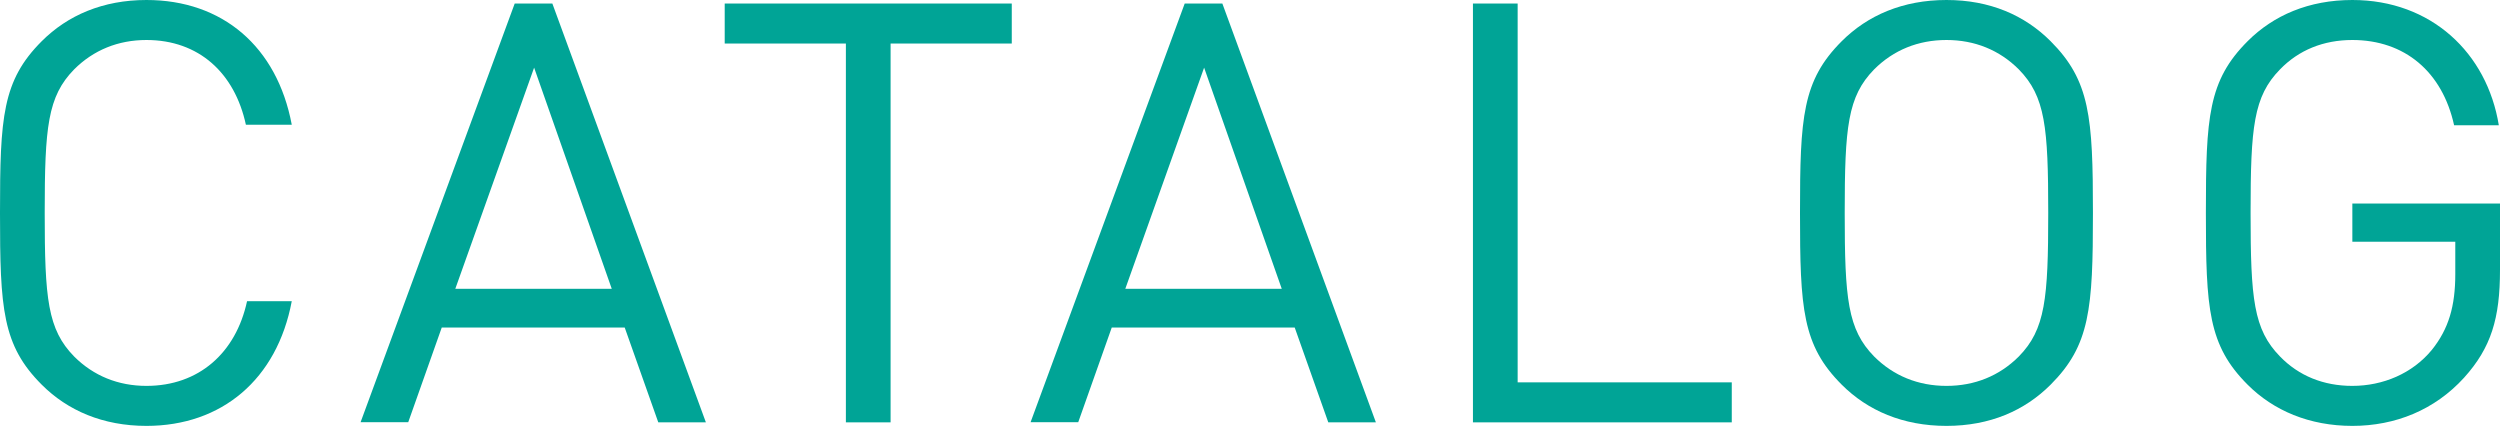 <?xml version="1.0" encoding="UTF-8"?><svg id="_レイヤー_2" xmlns="http://www.w3.org/2000/svg" viewBox="0 0 170 28.96"><defs><style>.cls-1{fill:#00a496;}</style></defs><g id="_レイヤー_1-2"><path class="cls-1" d="M9.96,28.96c-2.96,0-5.36-1.04-7.12-2.8C.16,23.48,0,21,0,14.48S.16,5.48,2.84,2.8C4.6,1.04,7,0,9.96,0c5.16,0,8.88,3.16,9.88,8.48h-3.12c-.76-3.52-3.2-5.76-6.76-5.76-1.92,0-3.6.68-4.92,2-1.8,1.84-2,3.92-2,9.76s.2,7.92,2,9.76c1.32,1.32,3,2,4.92,2,3.56,0,6.08-2.24,6.84-5.76h3.04c-1,5.32-4.76,8.48-9.88,8.48Z"/><path class="cls-1" d="M44.76,28.71l-2.28-6.44h-12.44l-2.28,6.44h-3.24L35,.24h2.56l10.44,28.48h-3.24ZM36.32,4.6l-5.36,15.04h10.64l-5.28-15.04Z"/><path class="cls-1" d="M60.56,2.96v25.76h-3.04V2.96h-8.24V.24h19.52v2.72h-8.24Z"/><path class="cls-1" d="M90.32,28.71l-2.28-6.44h-12.44l-2.28,6.44h-3.24L80.56.24h2.56l10.44,28.48h-3.24ZM81.88,4.6l-5.36,15.04h10.64l-5.28-15.04Z"/><path class="cls-1" d="M100.16,28.71V.24h3.04v25.76h14.56v2.72h-17.6Z"/><path class="cls-1" d="M139.44,26.16c-1.76,1.76-4.12,2.8-7.08,2.8s-5.36-1.04-7.12-2.8c-2.68-2.68-2.84-5.16-2.84-11.68s.16-9,2.84-11.68c1.76-1.76,4.16-2.8,7.12-2.8s5.32,1.04,7.08,2.8c2.68,2.68,2.88,5.16,2.88,11.68s-.2,9-2.88,11.68ZM137.28,4.72c-1.32-1.32-3-2-4.92-2s-3.6.68-4.92,2c-1.8,1.84-2,3.92-2,9.76s.2,7.92,2,9.76c1.32,1.32,3,2,4.92,2s3.6-.68,4.92-2c1.8-1.84,2-3.92,2-9.76s-.2-7.92-2-9.76Z"/><path class="cls-1" d="M167.56,25.68c-2,2.2-4.68,3.28-7.6,3.28s-5.36-1.04-7.12-2.8c-2.68-2.68-2.84-5.16-2.84-11.68s.16-9,2.84-11.68c1.76-1.76,4.16-2.8,7.12-2.8,5.36,0,9.16,3.6,9.96,8.52h-3.04c-.8-3.64-3.36-5.8-6.92-5.8-1.96,0-3.64.68-4.92,2-1.8,1.84-2,3.92-2,9.76s.2,7.92,2,9.76c1.28,1.32,2.96,2,4.92,2,2.08,0,4.08-.84,5.4-2.44,1.16-1.44,1.6-3,1.6-5.16v-2.2h-7v-2.6h10.04v4.52c0,3.28-.6,5.28-2.44,7.32Z"/></g></svg>